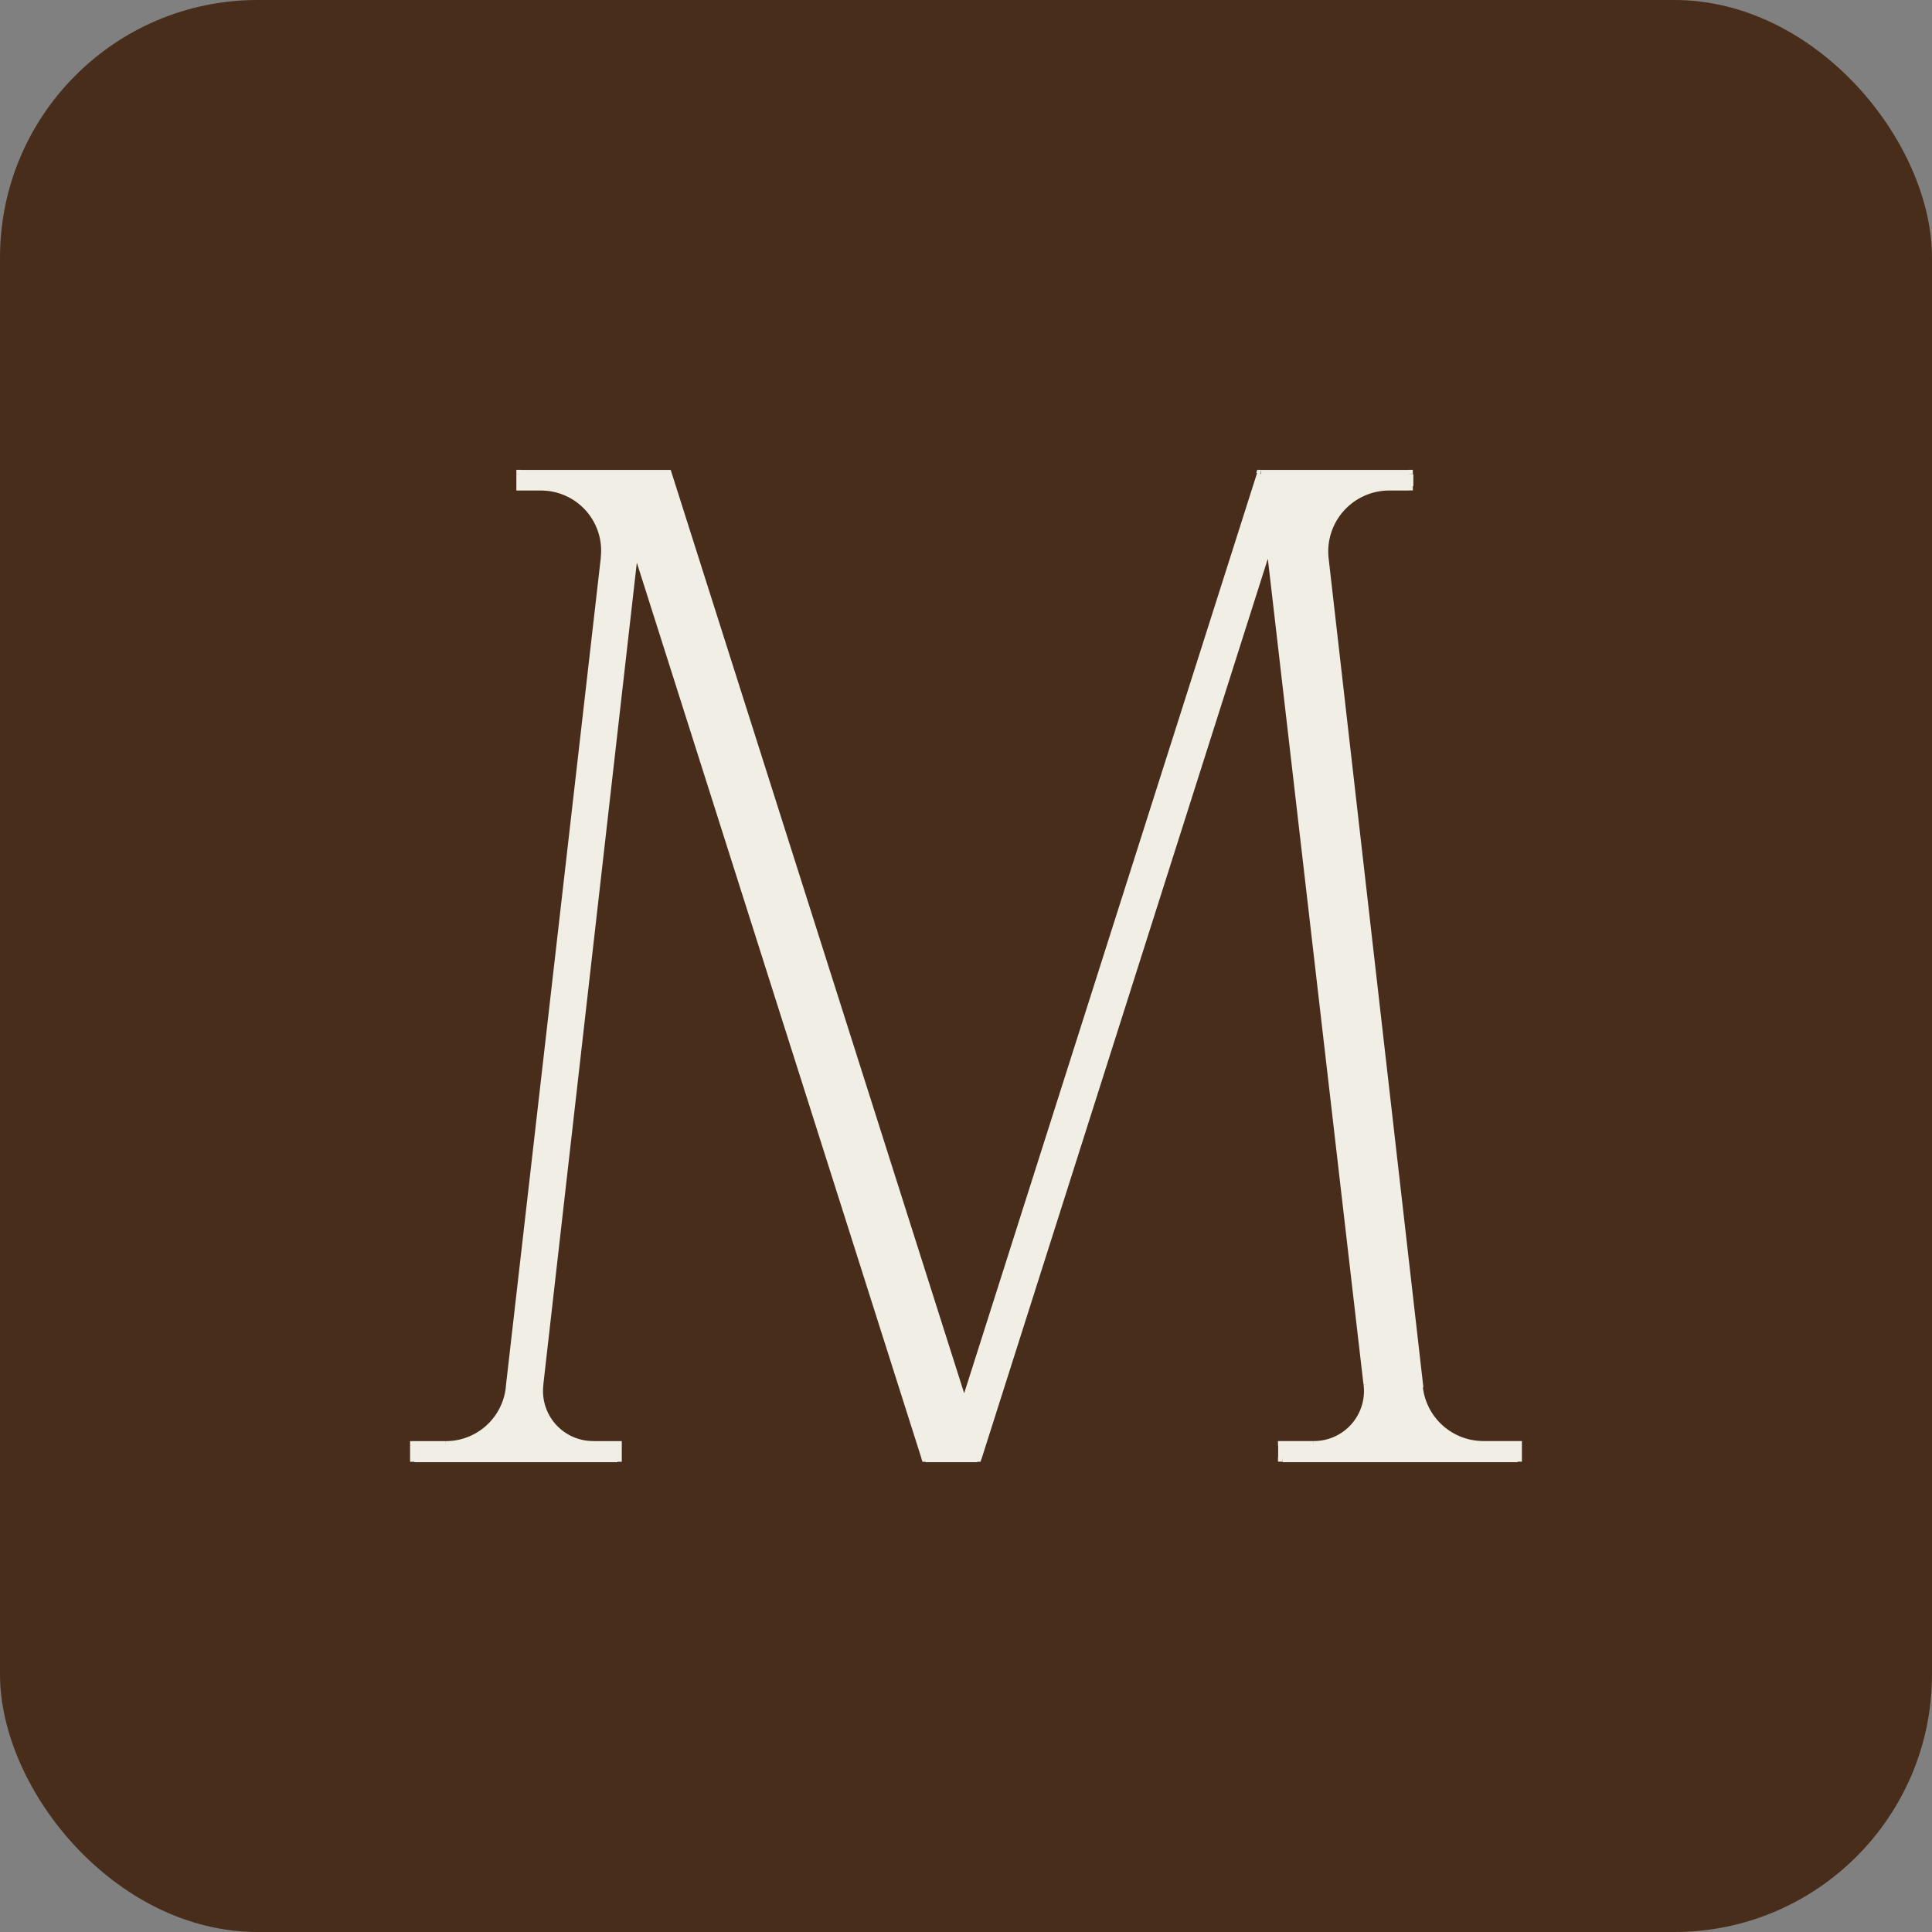 <?xml version="1.0" encoding="UTF-8"?> <svg xmlns="http://www.w3.org/2000/svg" width="300" height="300" viewBox="0 0 300 300" fill="none"><rect x="0" y="0" width="300" height="300" fill="#808080" stroke="none"/><rect width="300" height="300" rx="40" fill="#492D1B"></rect><path d="M220.338 215.479C220.625 217.942 221.804 220.214 223.651 221.868C225.499 223.521 227.888 224.441 230.368 224.454H235.707V226.306H199.21V224.454H204.009C205.217 224.463 206.414 224.212 207.517 223.719C208.621 223.226 209.606 222.503 210.406 221.597C211.207 220.692 211.804 219.625 212.158 218.47C212.511 217.314 212.614 216.096 212.457 214.898L197.236 83.521L151.791 226.32H143.761L98.599 84.197L83.73 214.898C83.571 216.096 83.672 217.315 84.025 218.472C84.378 219.629 84.975 220.696 85.776 221.602C86.576 222.508 87.563 223.231 88.667 223.724C89.772 224.216 90.969 224.465 92.178 224.454H95.909V226.306H64.359V224.454H69.185C71.672 224.468 74.076 223.558 75.929 221.899C77.783 220.24 78.954 217.952 79.215 215.479L93.976 86.698C94.145 85.285 94.011 83.852 93.583 82.495C93.155 81.138 92.443 79.888 91.494 78.828C90.545 77.767 89.381 76.921 88.08 76.346C86.778 75.771 85.369 75.48 83.946 75.492H80.851V73.64H103.641L149.79 218.588L195.749 73.64H218.729V75.492H215.593C214.174 75.49 212.77 75.789 211.473 76.368C210.177 76.947 209.018 77.793 208.071 78.85C207.124 79.908 206.411 81.154 205.979 82.506C205.547 83.859 205.405 85.287 205.563 86.698L220.297 215.479H220.338Z" fill="#F1EEE5"></path><path d="M220.357 215.479V214.803V216.155V215.479ZM205.623 86.698L204.961 86.765L219.681 215.56L220.357 215.479L221.02 215.411L206.299 86.616L205.623 86.698ZM215.653 75.492V74.816C214.142 74.824 212.65 75.149 211.273 75.77C209.896 76.39 208.663 77.293 207.656 78.418C206.649 79.544 205.888 80.869 205.424 82.306C204.96 83.744 204.802 85.263 204.961 86.765L205.623 86.698L206.299 86.616C206.161 85.302 206.3 83.974 206.707 82.717C207.113 81.46 207.778 80.302 208.66 79.318C209.541 78.334 210.618 77.545 211.823 77.002C213.027 76.46 214.332 76.175 215.653 76.167V75.492ZM218.789 75.492V74.816H215.653V76.167H218.789V75.492ZM218.789 73.64H218.113V75.492H219.465V73.64H218.789ZM195.809 73.64V74.316H218.789V72.964H195.742L195.809 73.64ZM149.782 218.588L150.431 218.791L196.499 73.842L195.85 73.64L195.201 73.437L149.066 218.385L149.782 218.588ZM103.647 73.64L102.998 73.842L149.066 218.791L149.715 218.588L150.364 218.385L104.296 73.437L103.647 73.64ZM80.856 73.64V74.316H103.647V72.964H80.843L80.856 73.64ZM80.856 75.492H81.532V73.64H80.181V75.492H80.856ZM83.939 75.492V74.816H80.843V76.167H83.925L83.939 75.492ZM93.969 86.698L94.631 86.779C94.814 85.27 94.672 83.74 94.216 82.29C93.761 80.841 93.001 79.505 91.987 78.373C90.974 77.24 89.73 76.337 88.34 75.724C86.95 75.11 85.445 74.801 83.925 74.816V76.167C85.252 76.156 86.566 76.428 87.78 76.964C88.993 77.5 90.079 78.289 90.964 79.278C91.849 80.266 92.513 81.432 92.912 82.698C93.312 83.963 93.437 85.299 93.279 86.616L93.969 86.698ZM79.207 215.479L79.87 215.56L94.631 86.765L93.969 86.698L93.293 86.616L78.531 215.411L79.207 215.479ZM69.177 224.454V225.13C71.831 225.148 74.397 224.179 76.376 222.41C78.355 220.641 79.605 218.199 79.883 215.56L79.221 215.479L78.545 215.411C78.297 217.716 77.204 219.847 75.476 221.393C73.749 222.938 71.509 223.788 69.191 223.779L69.177 224.454ZM64.352 224.454V225.13H69.177V223.779H64.352V224.454ZM64.352 226.306H65.028V224.454H63.676V226.306H64.352ZM95.874 226.306V225.698H64.352V227.05H95.874V226.306ZM95.874 224.454H95.199V226.306H96.55V224.454H95.874ZM92.144 224.454V225.13H95.874V223.779H92.144V224.454ZM83.695 214.884L83.019 214.803C82.851 216.098 82.963 217.414 83.346 218.662C83.729 219.91 84.376 221.062 85.242 222.039C86.107 223.016 87.173 223.797 88.366 224.328C89.559 224.859 90.852 225.128 92.157 225.117V223.765C91.044 223.775 89.942 223.545 88.925 223.092C87.908 222.639 87 221.973 86.263 221.138C85.526 220.304 84.977 219.321 84.653 218.256C84.329 217.191 84.237 216.069 84.385 214.965L83.695 214.884ZM98.564 84.183L97.889 84.116L83.019 214.803L83.695 214.884L84.371 214.965L99.24 84.264L98.564 84.183ZM143.726 226.306L144.375 226.104L99.227 83.994L98.591 84.197L97.943 84.4L143.105 226.523L143.726 226.306ZM151.756 226.306V225.698H143.726V227.05H151.756V226.306ZM197.148 83.507L196.499 83.305L151.134 226.117L151.769 226.32L152.418 226.523L197.823 83.764L197.148 83.507ZM212.395 214.884L213.071 214.803L197.851 83.426L197.175 83.507L196.499 83.588L211.719 214.965L212.395 214.884ZM203.947 224.441V225.117C205.254 225.128 206.548 224.859 207.742 224.327C208.936 223.795 210.002 223.013 210.868 222.035C211.734 221.056 212.38 219.902 212.763 218.653C213.145 217.403 213.255 216.085 213.085 214.789L212.409 214.884L211.733 214.979C211.878 216.081 211.785 217.202 211.46 218.265C211.135 219.329 210.585 220.31 209.848 221.143C209.112 221.975 208.205 222.641 207.189 223.093C206.173 223.545 205.072 223.775 203.96 223.765L203.947 224.441ZM199.148 224.441V225.117H203.947V223.765H199.148V224.441ZM199.148 226.293H199.824V224.441H198.472V226.293H199.148ZM235.645 226.293V225.698H199.148V227.05H235.645V226.293ZM235.645 224.441H234.97V226.293H236.321V224.441H235.645ZM230.306 224.441V225.117H235.645V223.765H230.306V224.441ZM220.276 215.465L219.614 215.546C219.918 218.173 221.174 220.597 223.144 222.361C225.114 224.124 227.662 225.105 230.306 225.117V223.765C227.991 223.757 225.76 222.902 224.034 221.36C222.307 219.818 221.206 217.697 220.938 215.398L220.276 215.465ZM220.276 215.465V216.141H221.033L220.938 215.398L220.276 215.465ZM218.708 75.478V76.154H219.384V75.478H218.708ZM218.708 73.626H219.384V72.95H218.708V73.626ZM195.728 73.626V72.95H195.228L195.079 73.423L195.728 73.626ZM149.782 218.588L149.133 218.791L149.782 220.818L150.431 218.791L149.782 218.588ZM103.647 73.64L104.296 73.437L104.147 72.964H103.647V73.64ZM80.856 73.64V72.95H80.181V73.626L80.856 73.64ZM80.856 75.492H80.181V76.167H80.856V75.492ZM64.352 224.454V223.779H63.676V224.454H64.352ZM64.352 226.306H63.676V226.982H64.352V226.306ZM95.874 226.306V226.982H96.55V226.306H95.874ZM95.874 224.454H96.55V223.779H95.874V224.454ZM98.564 84.183L99.2 83.981L98.24 80.966L97.889 84.116L98.564 84.183ZM143.726 226.306L143.078 226.509L143.24 226.982H143.726V226.306ZM151.756 226.306V226.982H152.256L152.405 226.509L151.756 226.306ZM197.148 83.507L197.823 83.426L197.458 80.304L196.499 83.305L197.148 83.507ZM199.148 224.441V223.765H198.445V224.441H199.148ZM199.148 226.293H198.445V226.969H199.121L199.148 226.293ZM235.645 226.293V226.969H236.321V226.293H235.645ZM235.645 224.441H236.321V223.765H235.645V224.441ZM220.276 215.465V214.789H219.519L219.614 215.546L220.276 215.465Z" fill="#F1EEE5"></path></svg> 